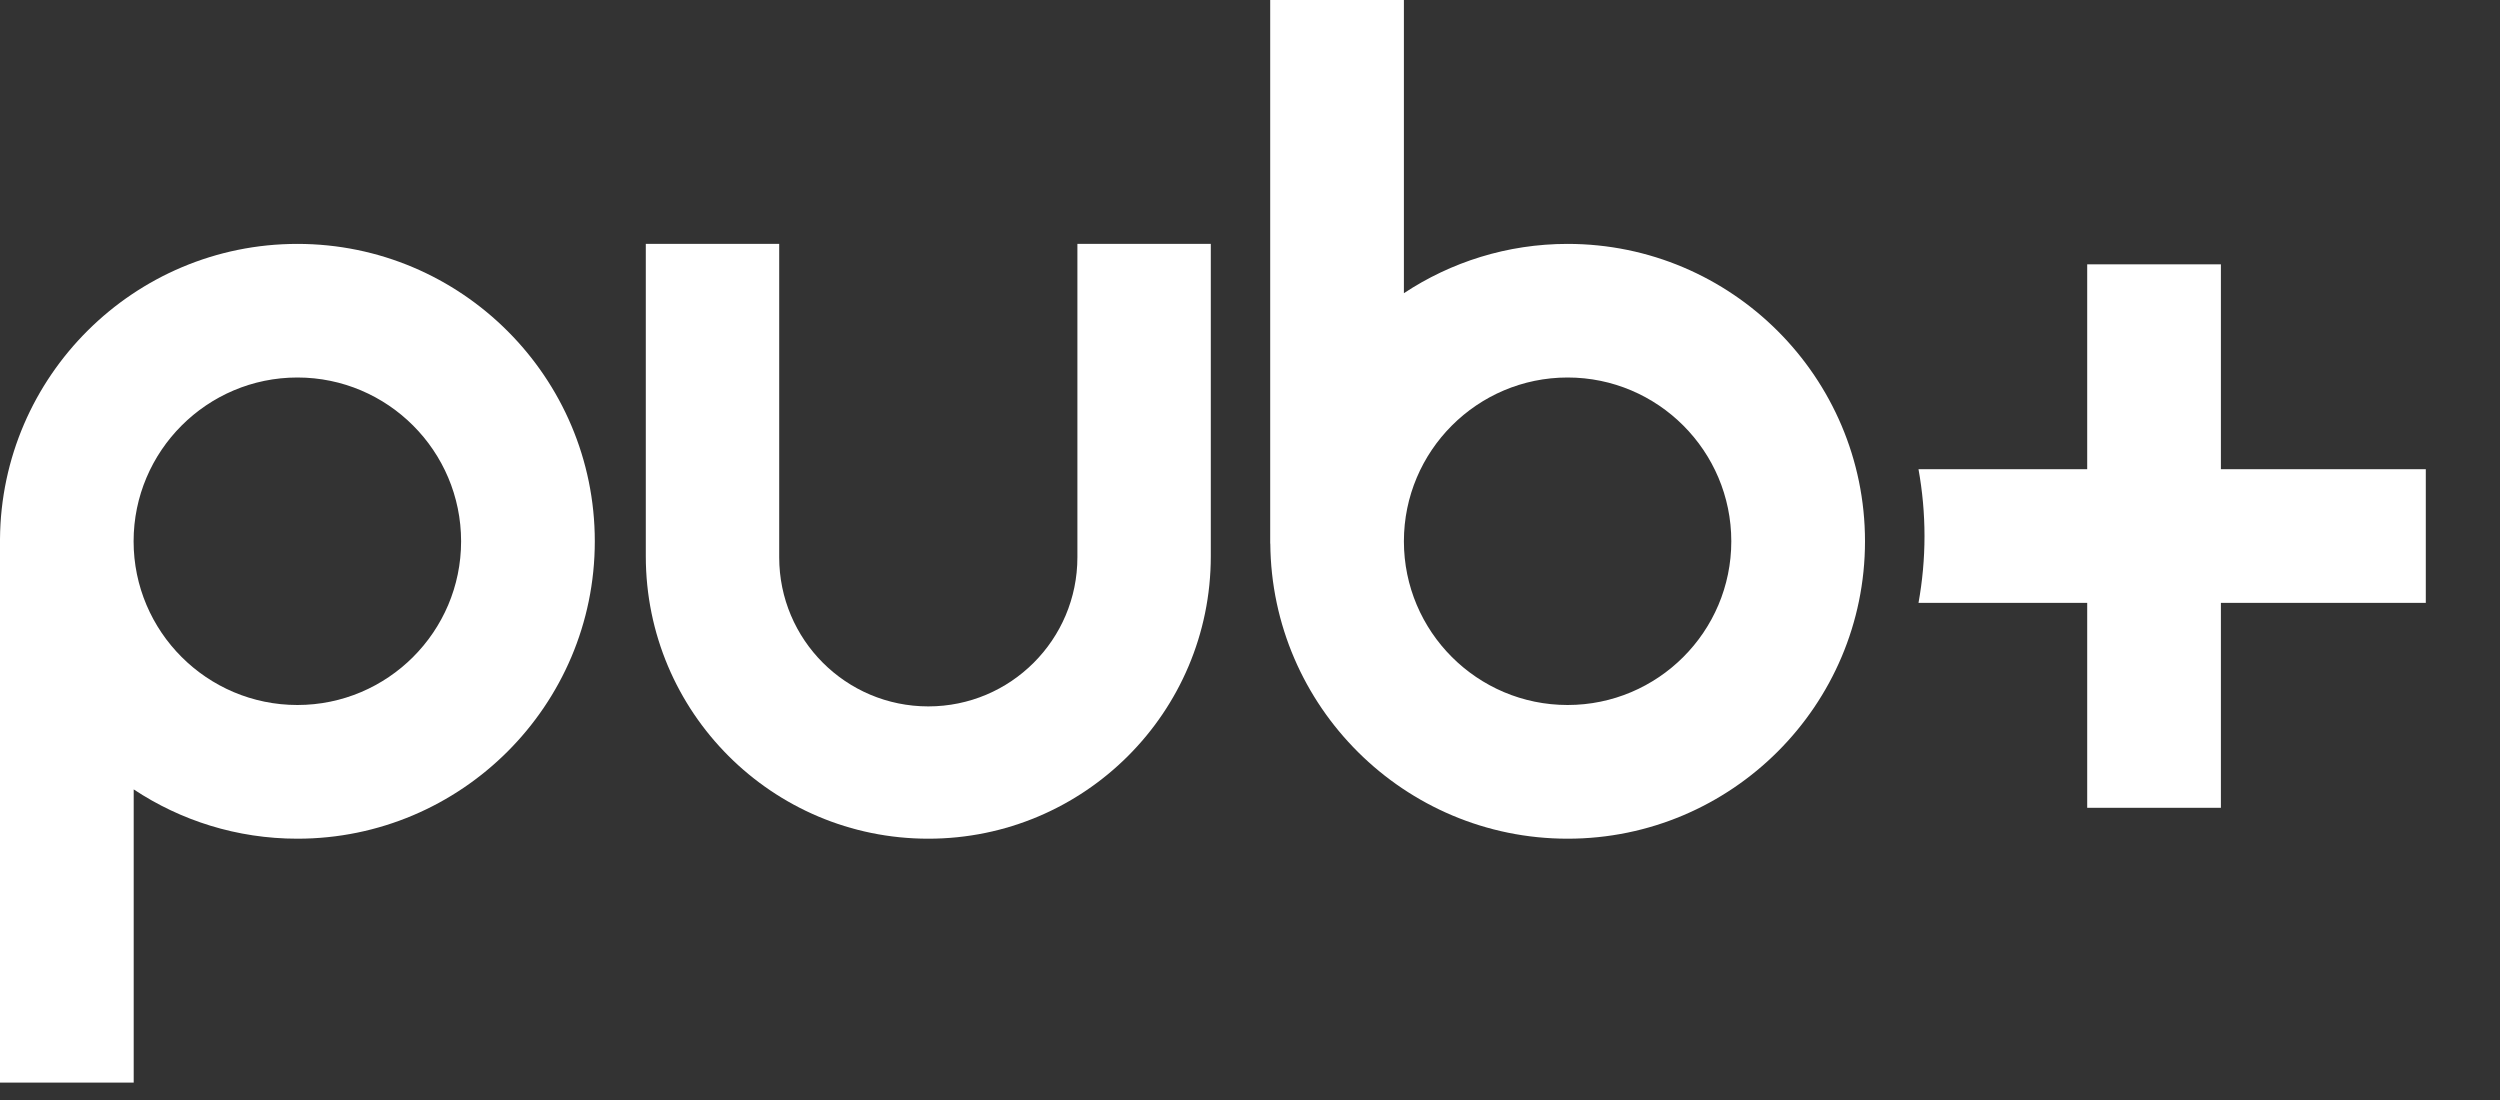 <?xml version="1.0" encoding="utf-8"?>
<svg xmlns="http://www.w3.org/2000/svg" fill="none" height="100%" overflow="visible" preserveAspectRatio="none" style="display: block;" viewBox="0 0 25 11" width="100%">
<rect x="0" y="0" width="25" height="11" fill="#333333" stroke="none"/>
<g id="Vector">
<path d="M2.974 2.439C1.341 2.439 0.012 3.761 0 5.391H0V10.826H1.337V7.894C1.806 8.205 2.369 8.387 2.974 8.387C4.614 8.387 5.948 7.053 5.948 5.413C5.948 3.773 4.614 2.439 2.974 2.439ZM2.974 7.05C2.071 7.05 1.336 6.316 1.336 5.413C1.336 4.51 2.071 3.775 2.974 3.775C3.877 3.775 4.611 4.51 4.611 5.413C4.611 6.316 3.876 7.05 2.974 7.05Z" fill="white"/>
<path d="M15.676 2.439C15.072 2.439 14.509 2.621 14.039 2.932V0H12.702V5.435H12.703C12.715 7.065 14.044 8.387 15.676 8.387C17.316 8.387 18.65 7.053 18.65 5.413C18.65 3.773 17.316 2.439 15.676 2.439ZM15.676 7.05C14.773 7.05 14.039 6.316 14.039 5.413C14.039 4.51 14.773 3.775 15.676 3.775C16.579 3.775 17.313 4.51 17.313 5.413C17.313 6.316 16.579 7.05 15.676 7.05Z" fill="white"/>
<path d="M22.209 4.692V2.643H20.872V4.692H19.185C19.224 4.909 19.245 5.133 19.245 5.361C19.245 5.589 19.224 5.812 19.185 6.029H20.872V8.078H22.209V6.029H24.258V4.692H22.209Z" fill="white"/>
<path d="M12.108 2.439V5.562C12.108 7.122 10.843 8.387 9.283 8.387C7.722 8.387 6.458 7.122 6.458 5.562V2.439H7.792V5.573C7.792 6.396 8.459 7.064 9.283 7.064C10.107 7.064 10.774 6.396 10.774 5.573V2.439H12.108Z" fill="white"/>
</g>
</svg>